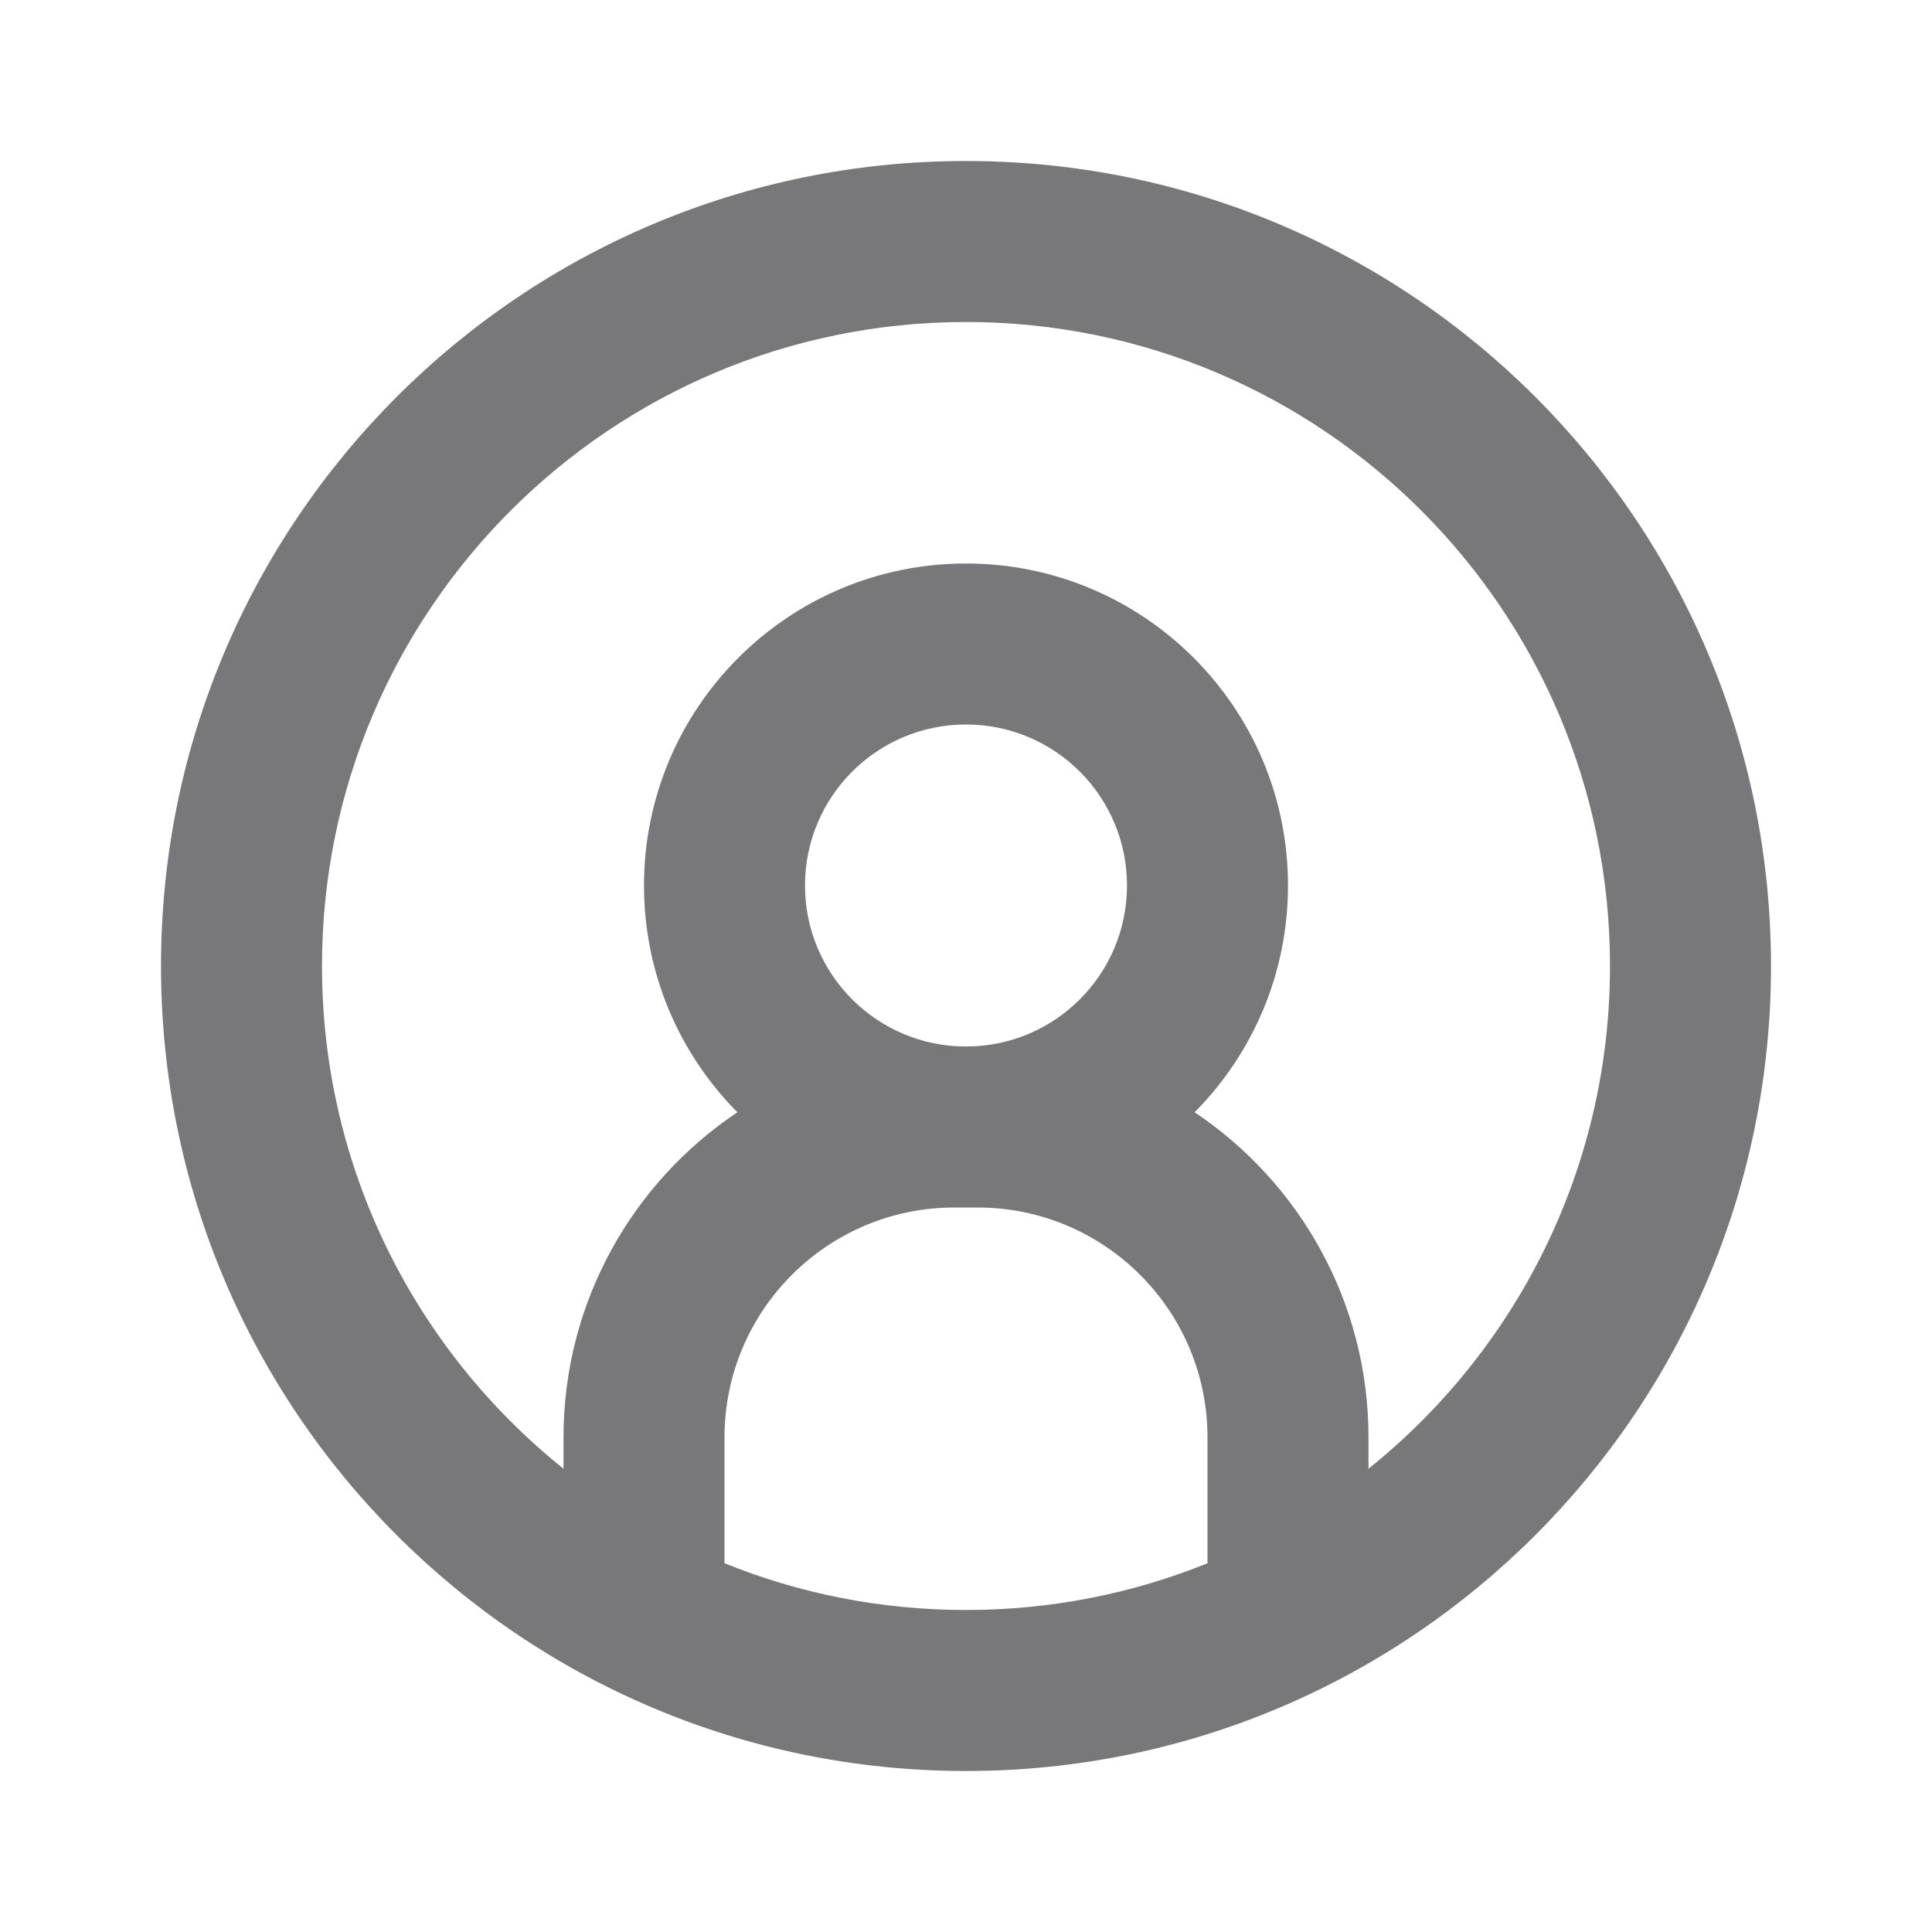 <svg width="24" height="24" viewBox="0 0 24 24" fill="none" xmlns="http://www.w3.org/2000/svg">
<path fill-rule="evenodd" clip-rule="evenodd" d="M12 22C6.477 22 2 17.523 2 12C2 6.477 6.477 2 12 2C17.523 2 22 6.477 22 12C22 17.523 17.523 22 12 22ZM12 4C7.582 4 4 7.582 4 12C4 14.526 5.171 16.779 7 18.245V17.857C7 16.172 7.858 14.688 9.16 13.817C8.443 13.094 8 12.099 8 11C8 8.791 9.791 7 12 7C14.209 7 16 8.791 16 11C16 12.099 15.557 13.094 14.84 13.817C16.142 14.688 17 16.172 17 17.857V18.245C18.829 16.779 20 14.526 20 12C20 7.582 16.418 4 12 4ZM15 19.419V17.857C15 16.279 13.721 15 12.143 15H12H11.857C10.279 15 9 16.279 9 17.857V19.419C9.926 19.794 10.939 20 12 20C13.061 20 14.074 19.794 15 19.419ZM12 13C13.105 13 14 12.105 14 11C14 9.895 13.105 9 12 9C10.895 9 10 9.895 10 11C10 12.105 10.895 13 12 13Z" fill="#78787B"/>
</svg>
